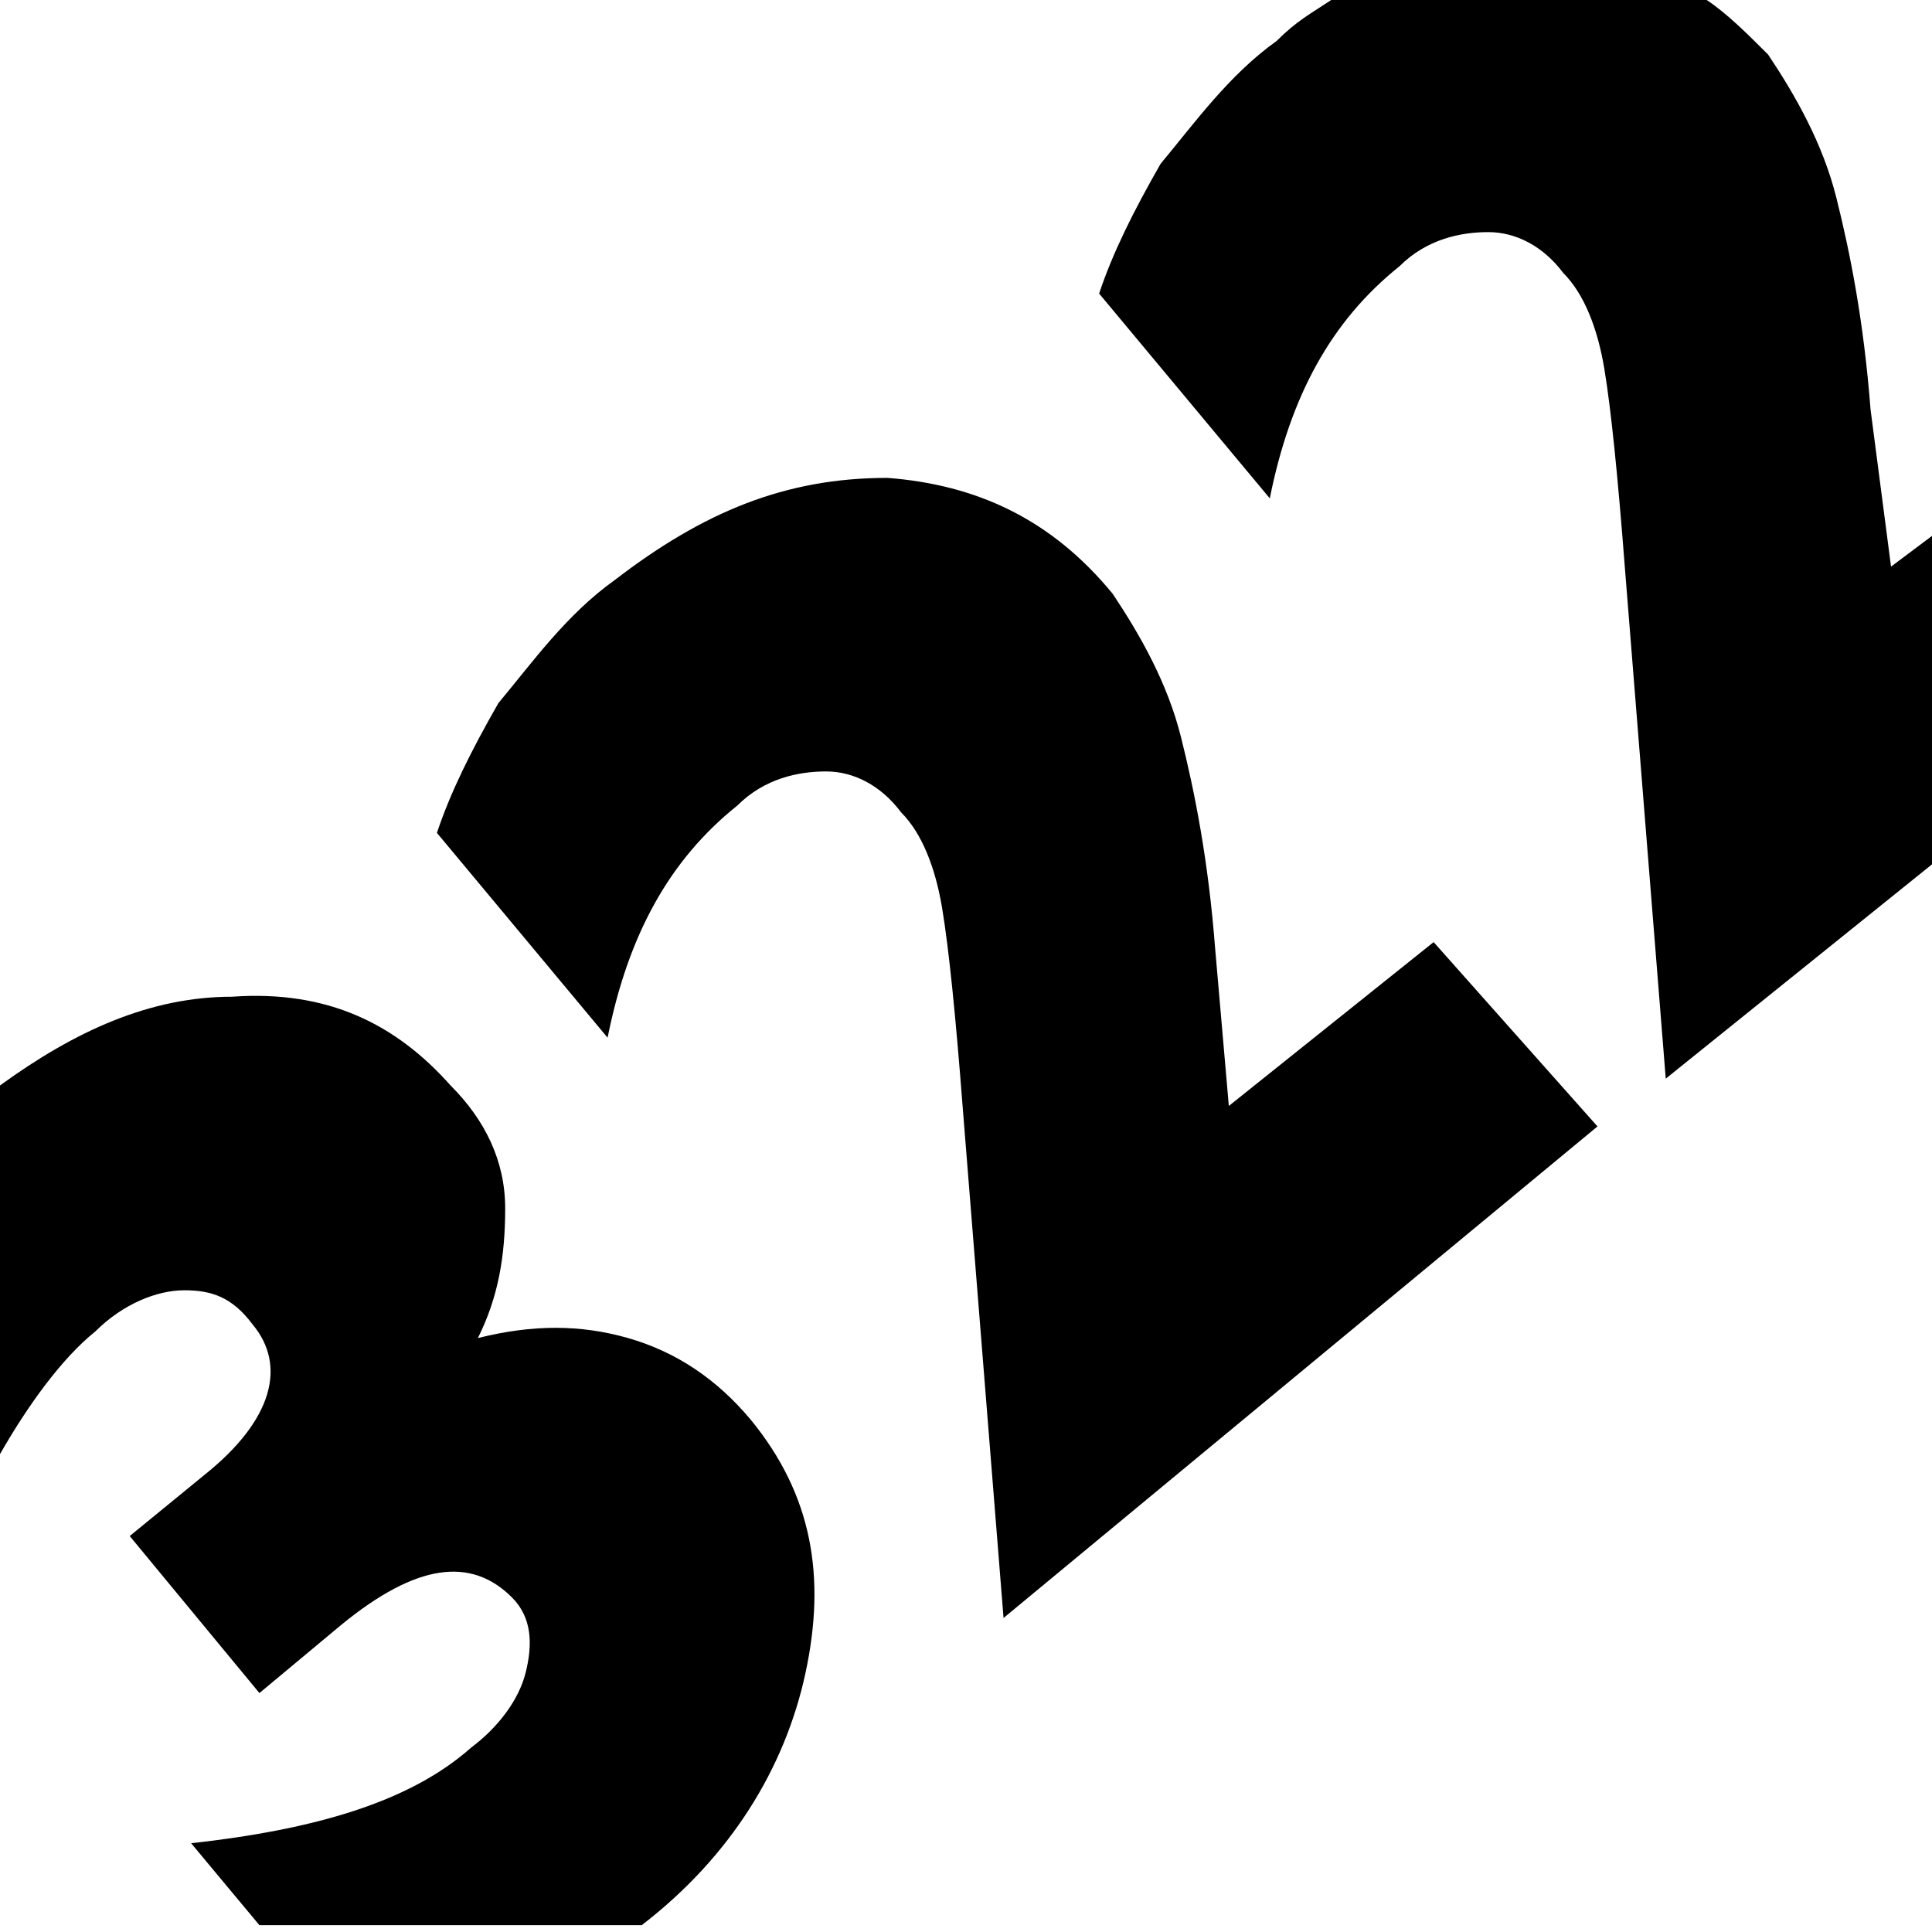 <?xml version="1.0" encoding="utf-8"?>
<!-- Generator: Adobe Illustrator 26.0.3, SVG Export Plug-In . SVG Version: 6.00 Build 0)  -->
<svg version="1.1" id="Layer_1" xmlns="http://www.w3.org/2000/svg" xmlns:xlink="http://www.w3.org/1999/xlink" x="0px" y="0px"
	 viewBox="0 0 28.3 28.3" style="enable-background:new 0 0 28.3 28.3;" xml:space="preserve">
<g>
	<path d="M1.4,19.5c0.4-0.4,0.9-0.6,1.3-0.6s0.7,0.1,1,0.5C4.2,20,4,20.8,3,21.6l-1.1,0.9l1.9,2.3l1.2-1c1.1-0.9,1.9-1,2.5-0.4
		c0.3,0.3,0.3,0.7,0.2,1.1c-0.1,0.4-0.4,0.8-0.8,1.1c-0.9,0.8-2.3,1.2-4.1,1.4l1,1.2h5.6c1.3-1,2.1-2.3,2.4-3.7
		c0.3-1.4,0.1-2.6-0.8-3.7c-0.5-0.6-1.1-1-1.8-1.2c-0.7-0.2-1.4-0.2-2.2,0l0,0c0.3-0.6,0.4-1.2,0.4-1.9s-0.3-1.3-0.8-1.8
		c-0.8-0.9-1.8-1.4-3.2-1.3c-1.2,0-2.3,0.5-3.4,1.3v5.4C0.4,20.6,0.9,19.9,1.4,19.5z"/>
	<path d="M18,16.2L18,16.2l-0.2-2.3c-0.1-1.3-0.3-2.3-0.5-3.1c-0.2-0.8-0.6-1.5-1-2.1c-0.9-1.1-2-1.6-3.3-1.7C11.5,7,10.3,7.5,9,8.5
		c-0.7,0.5-1.2,1.2-1.7,1.8c-0.4,0.7-0.7,1.3-0.9,1.9l2.5,3c0.3-1.5,0.9-2.6,1.9-3.4c0.4-0.4,0.9-0.5,1.3-0.5s0.8,0.2,1.1,0.6
		c0.3,0.3,0.5,0.8,0.6,1.4c0.1,0.6,0.2,1.6,0.3,2.9l0.6,7.5l0,0l8.7-7.2L21,13.8L18,16.2z"/>
	<path d="M27.7,8.3L27.7,8.3L27.4,6c-0.1-1.3-0.3-2.3-0.5-3.1c-0.2-0.8-0.6-1.5-1-2.1C25.6,0.5,25.3,0.2,25,0h-5.5
		c-0.3,0.2-0.5,0.3-0.8,0.6c-0.7,0.5-1.2,1.2-1.7,1.8c-0.4,0.7-0.7,1.3-0.9,1.9l2.5,3c0.3-1.5,0.9-2.6,1.9-3.4
		c0.4-0.4,0.9-0.5,1.3-0.5c0.4,0,0.8,0.2,1.1,0.6c0.3,0.3,0.5,0.8,0.6,1.4c0.1,0.6,0.2,1.6,0.3,2.9l0.6,7.5l0,0l4.1-3.3V7.7
		L27.7,8.3z"/>
</g>
</svg>
